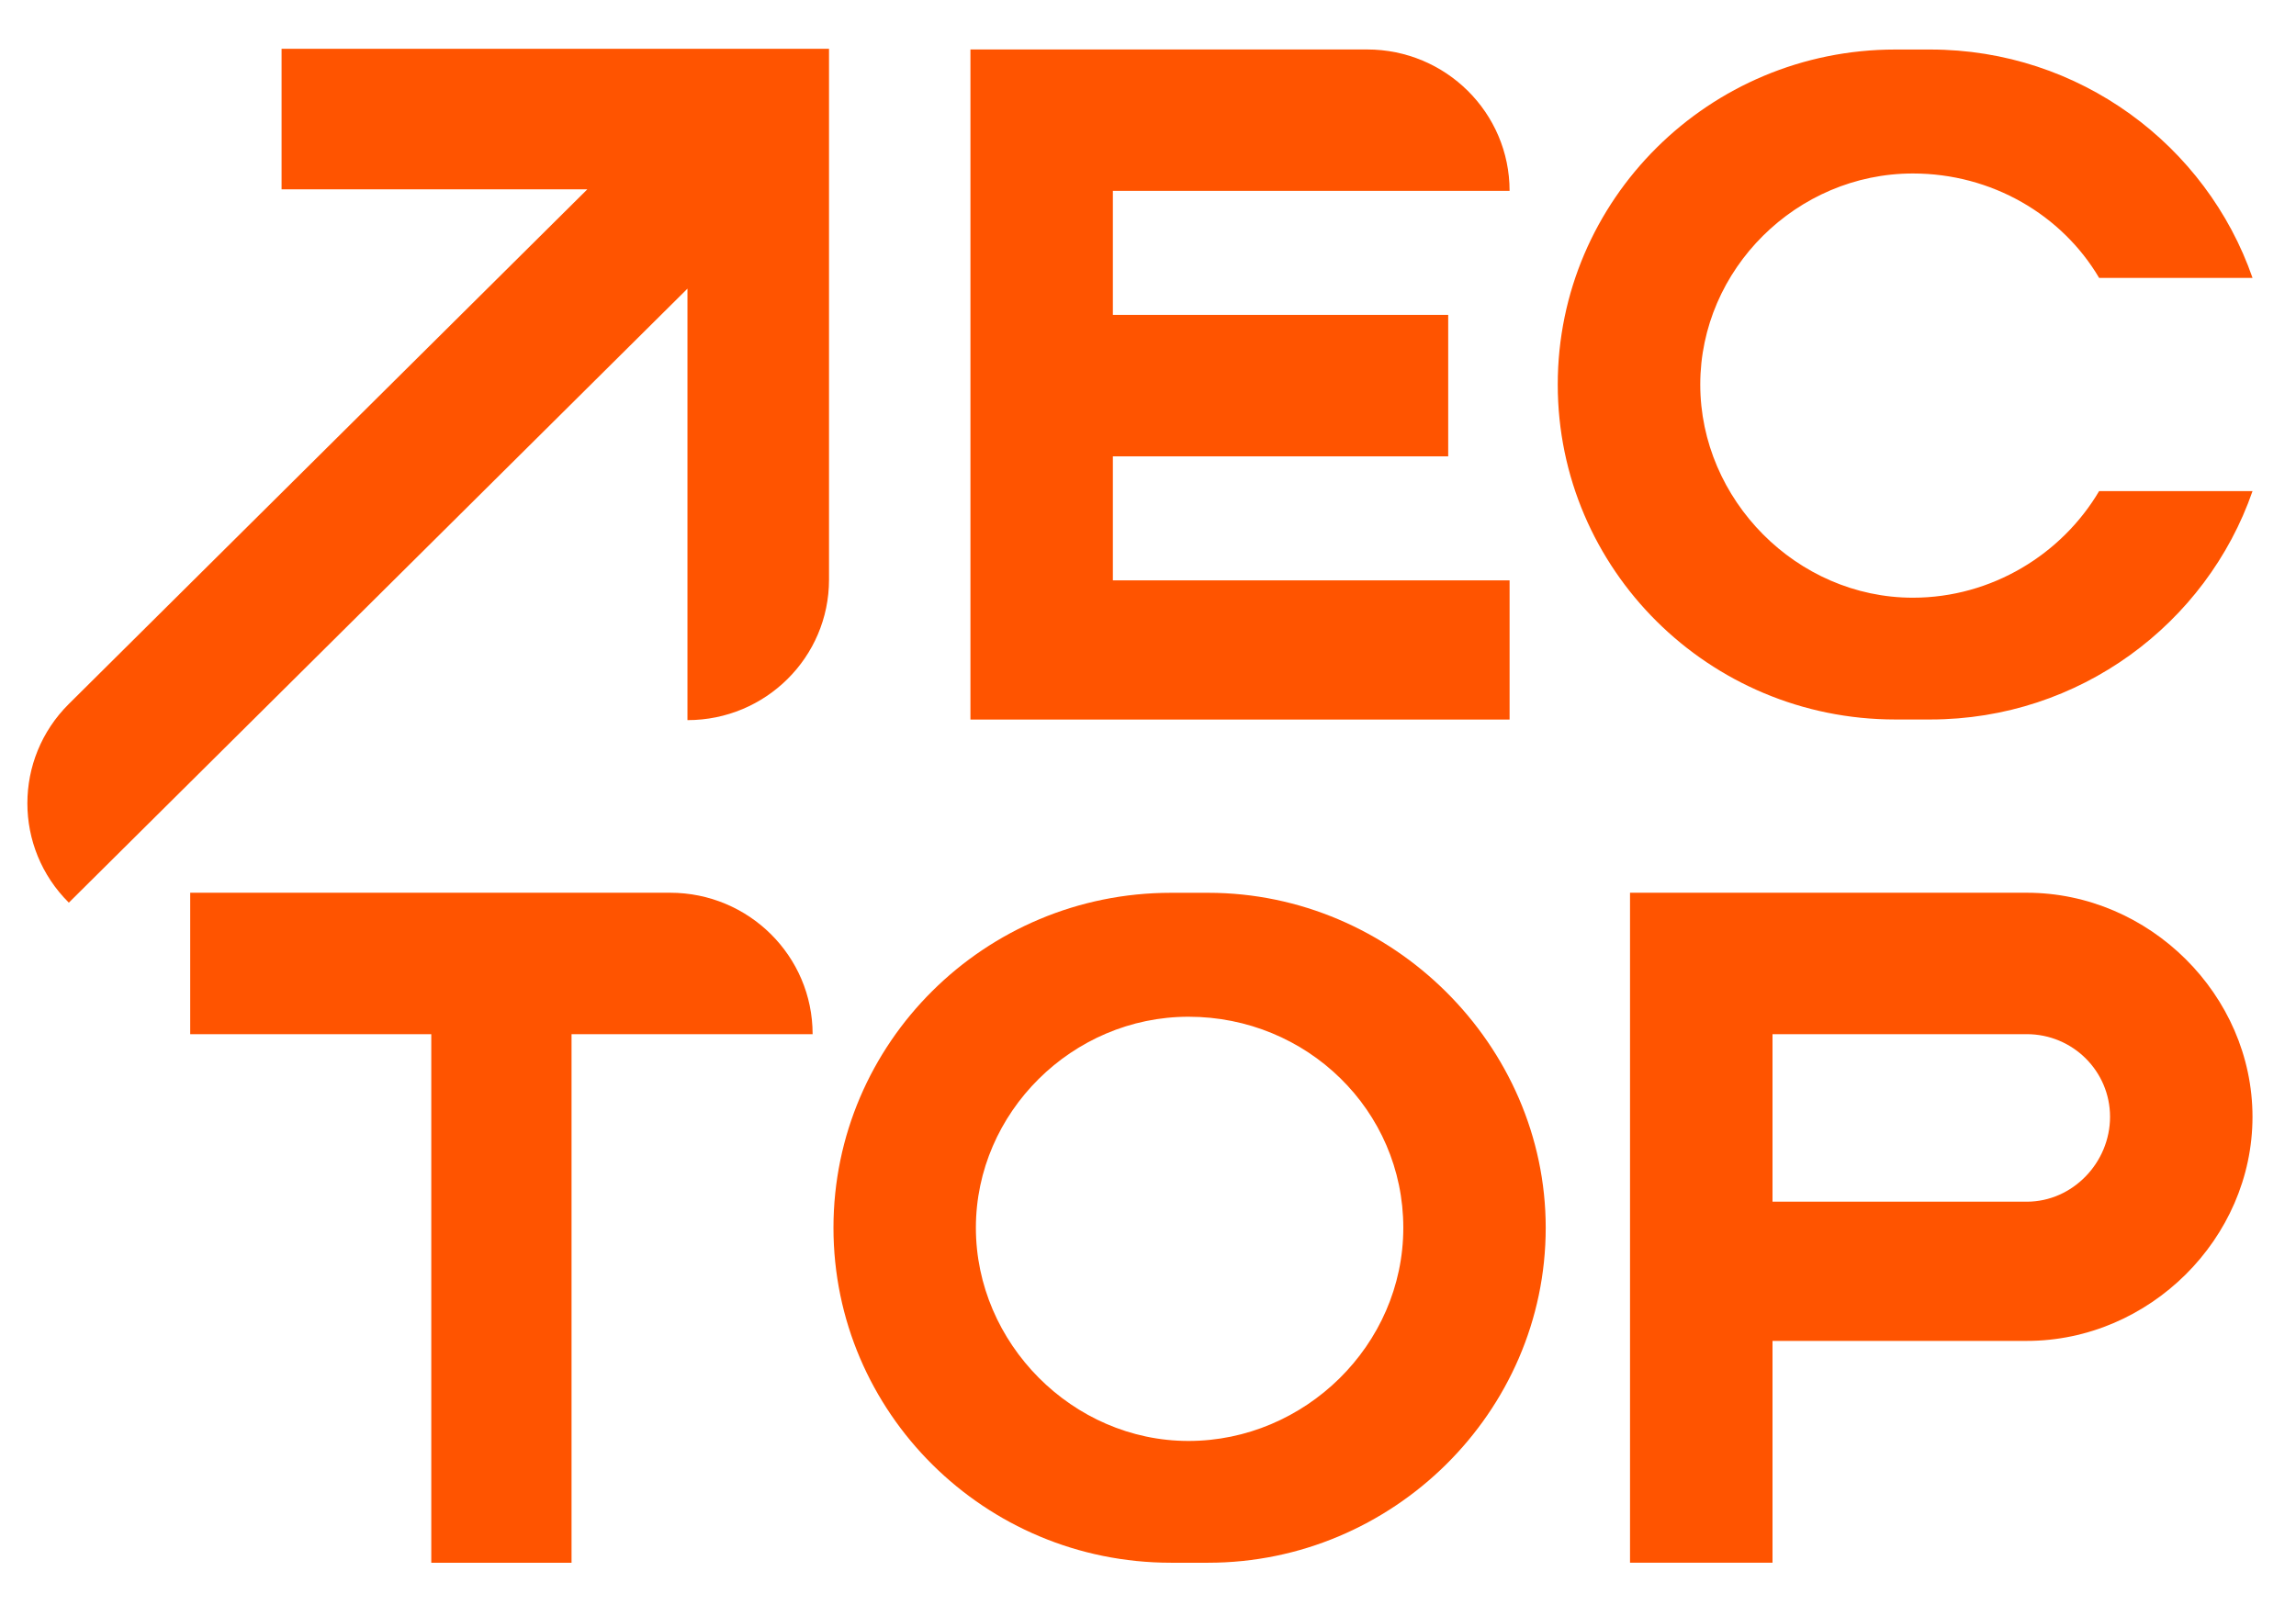 <?xml version="1.0" encoding="UTF-8"?>
<svg xmlns="http://www.w3.org/2000/svg" width="113" height="79" viewBox="0 0 113 79" fill="none">
  <path d="M74.296 9.396H54.771V15.501H71.275V22.464H54.771V28.569H74.296V35.422H47.761V2.435H67.283C71.156 2.435 74.296 5.551 74.296 9.396Z" fill="#FF5400"></path>
  <path d="M103.311 13.681C101.481 10.576 98.025 8.54 94.144 8.54C88.425 8.54 83.68 13.255 83.68 18.929C83.68 24.603 88.429 29.423 94.144 29.423C98.026 29.423 101.477 27.282 103.311 24.175H110.861C108.597 30.707 102.341 35.418 95.004 35.418H93.276C84.109 35.418 76.666 28.029 76.666 18.929C76.666 9.829 84.109 2.438 93.276 2.438H95.004C102.341 2.438 108.596 7.15 110.861 13.68H103.311V13.681Z" fill="#FF5400"></path>
  <path d="M33.834 2.402H13.858V9.319H28.907L3.388 34.653C0.667 37.355 0.667 41.735 3.388 44.435L33.834 14.21V35.45C37.683 35.45 40.801 32.353 40.801 28.534V2.402H33.834Z" fill="#FF5400"></path>
  <path d="M9.361 43.947H32.981C36.854 43.947 39.994 47.064 39.994 50.909H28.129V76.93H21.226V50.909H9.361V43.946V43.947Z" fill="#FF5400"></path>
  <path d="M76.074 60.44C76.074 69.54 68.524 76.929 59.464 76.929H57.63C48.463 76.929 41.02 69.54 41.02 60.44C41.02 51.34 48.463 43.95 57.63 43.95H59.464C68.524 43.95 76.074 51.445 76.074 60.44ZM58.494 50.051C52.778 50.051 48.029 54.762 48.029 60.44C48.029 66.117 52.778 70.934 58.494 70.934C64.209 70.934 69.065 66.223 69.065 60.44C69.065 54.657 64.319 50.051 58.494 50.051Z" fill="#FF5400"></path>
  <path d="M87.236 66.009V76.926H80.223V43.947H99.748C105.79 43.947 110.859 48.983 110.859 54.978C110.859 60.973 105.787 66.009 99.748 66.009H87.235H87.236ZM99.749 59.156C102.013 59.156 103.848 57.225 103.848 54.978C103.848 52.731 102.014 50.909 99.749 50.909H87.236V59.156H99.749Z" fill="#FF5400"></path>
</svg>
